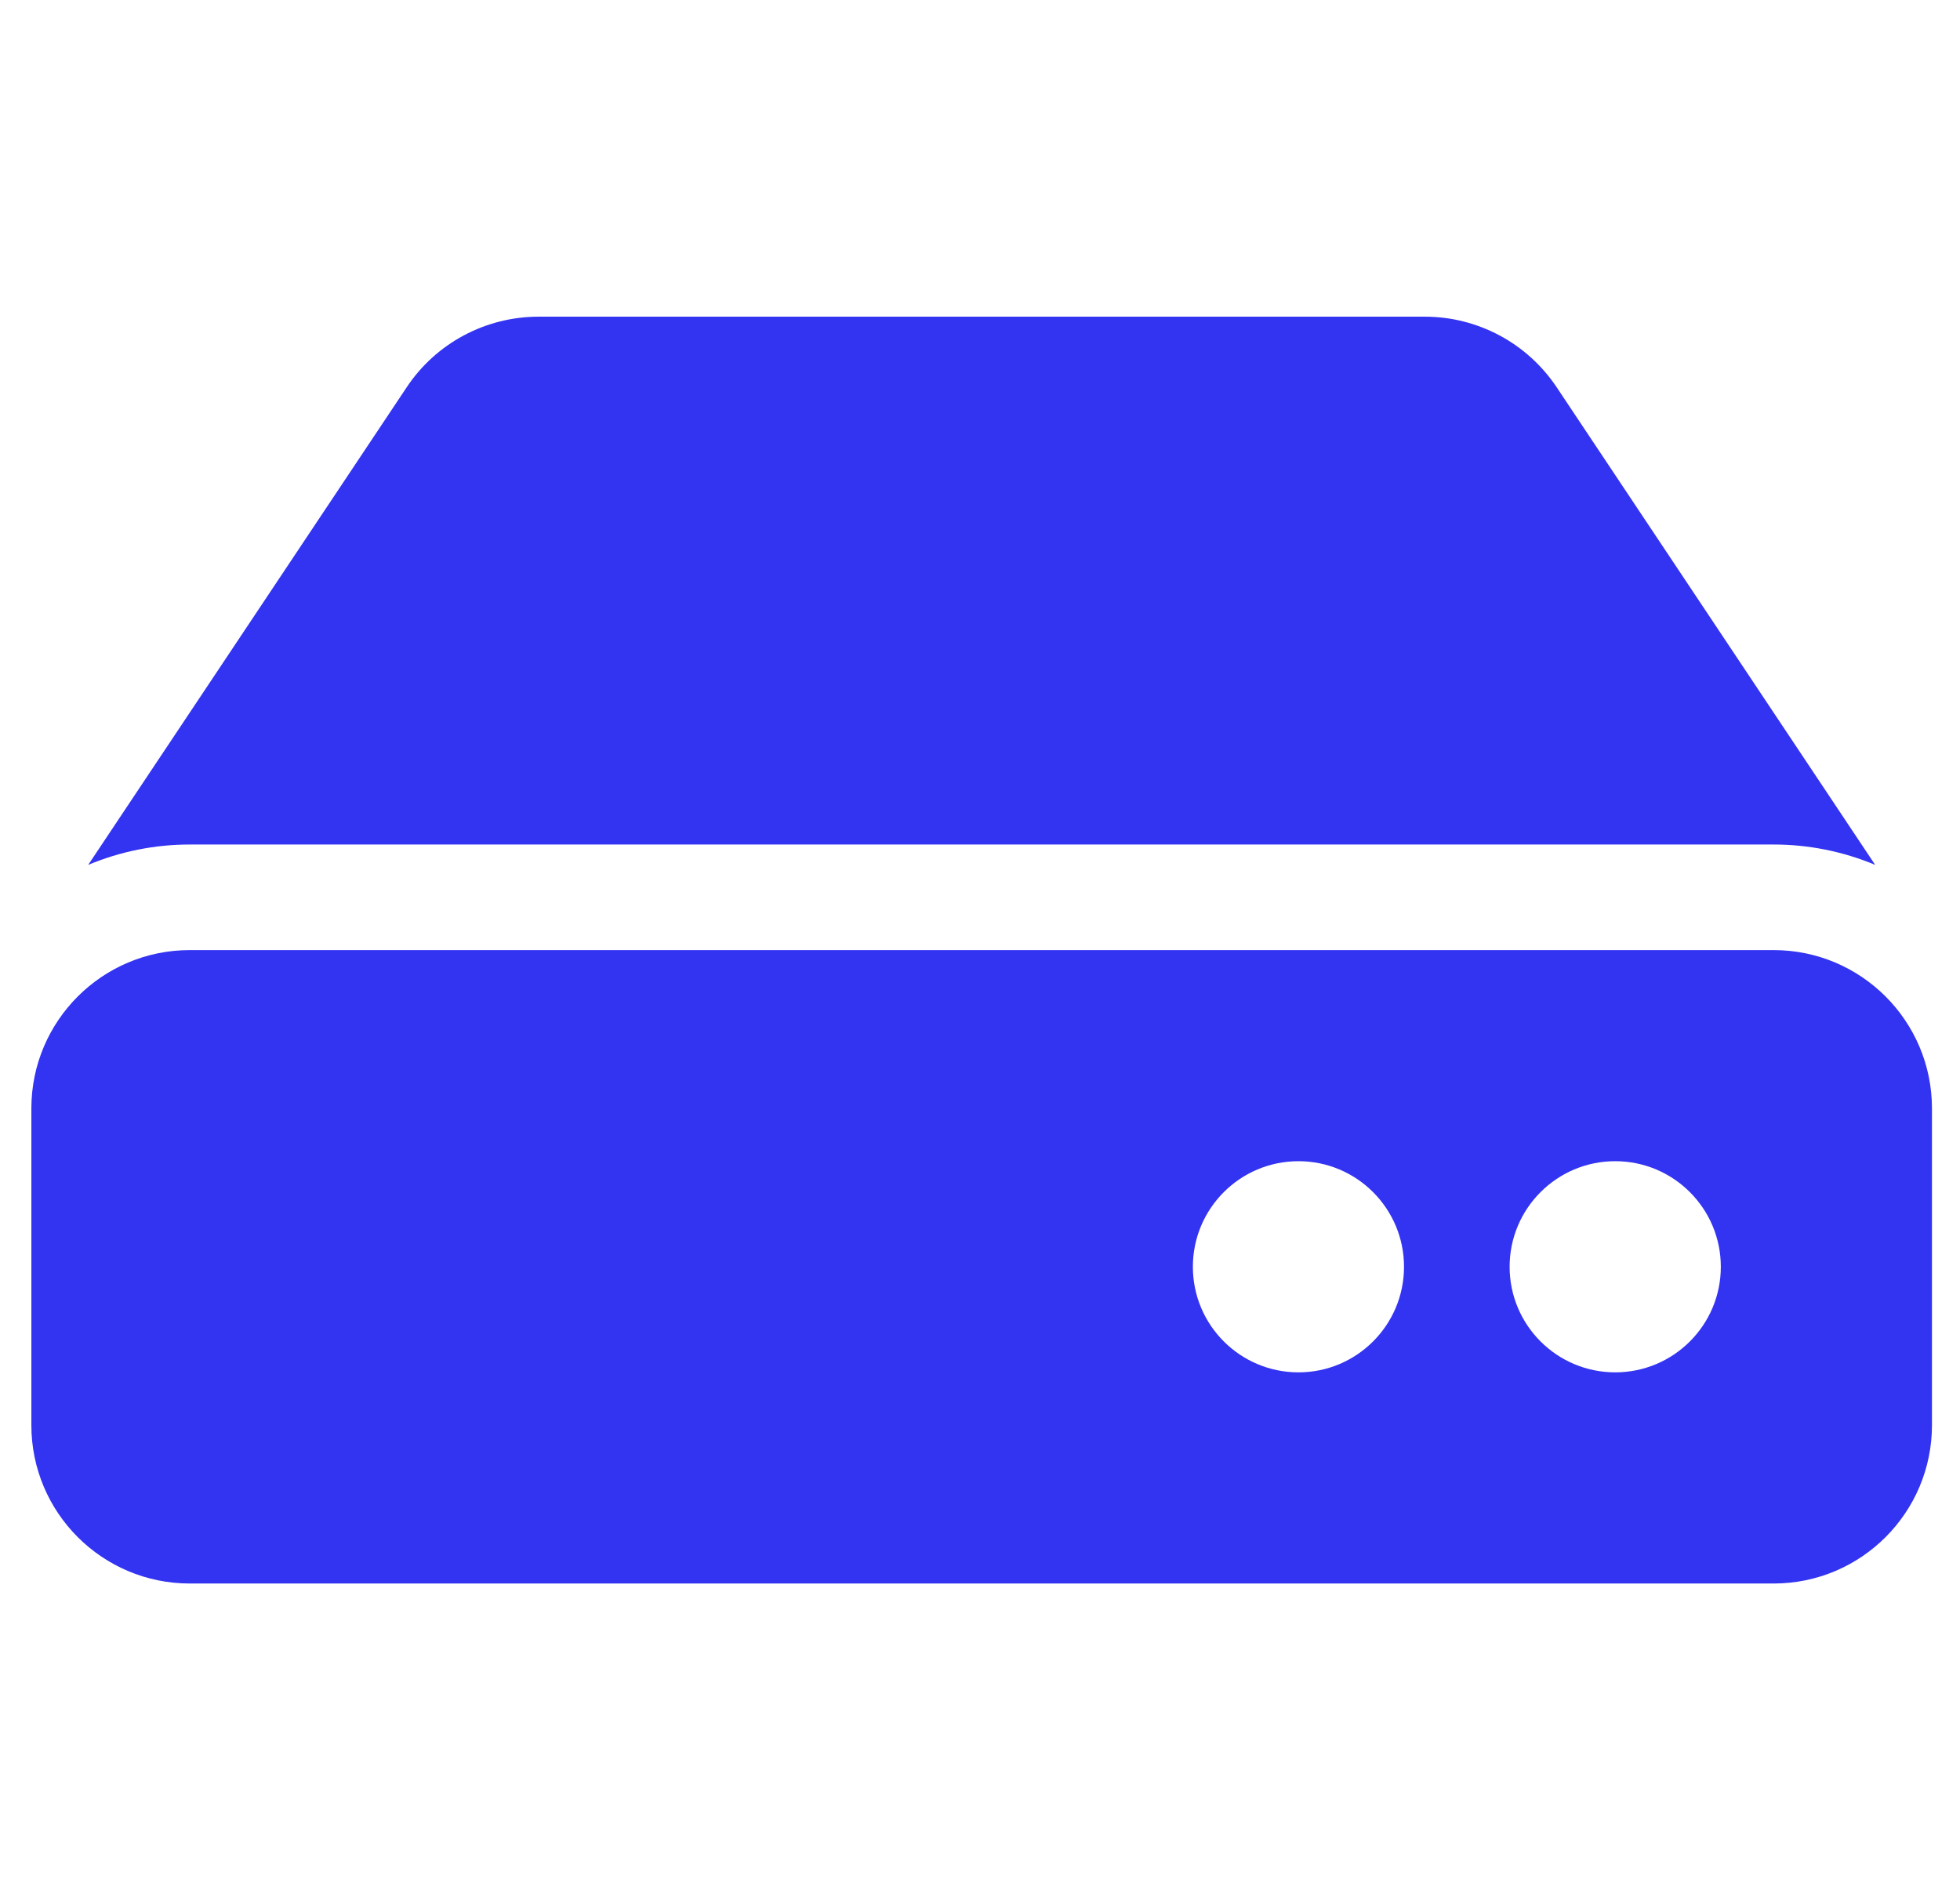 <svg width="33" height="32" viewBox="0 0 33 32" fill="none" xmlns="http://www.w3.org/2000/svg">
<g clip-path="url(#clip0_503_280)">
<path d="M32.528 18.667V24C32.528 25.473 31.334 26.667 29.862 26.667H3.195C1.722 26.667 0.528 25.473 0.528 24V18.667C0.528 17.194 1.722 16 3.195 16H29.862C31.334 16 32.528 17.194 32.528 18.667ZM29.862 14.222C30.449 14.222 31.03 14.338 31.572 14.565L26.209 6.521C25.965 6.156 25.635 5.856 25.248 5.649C24.861 5.442 24.429 5.333 23.99 5.333H9.067C8.628 5.333 8.195 5.442 7.808 5.649C7.421 5.856 7.091 6.155 6.848 6.521L1.485 14.565C2.027 14.338 2.608 14.222 3.195 14.222H29.862ZM27.195 19.555C26.213 19.555 25.417 20.352 25.417 21.333C25.417 22.315 26.213 23.111 27.195 23.111C28.177 23.111 28.973 22.315 28.973 21.333C28.973 20.352 28.177 19.555 27.195 19.555ZM21.862 19.555C20.88 19.555 20.084 20.352 20.084 21.333C20.084 22.315 20.88 23.111 21.862 23.111C22.843 23.111 23.639 22.315 23.639 21.333C23.639 20.352 22.843 19.555 21.862 19.555Z" fill="#3333f2"/>
</g>
<defs>
<clipPath id="clip0_503_280">
<rect width="32" height="32" fill="white" transform="translate(0.528)"/>
</clipPath>
</defs>
</svg>

